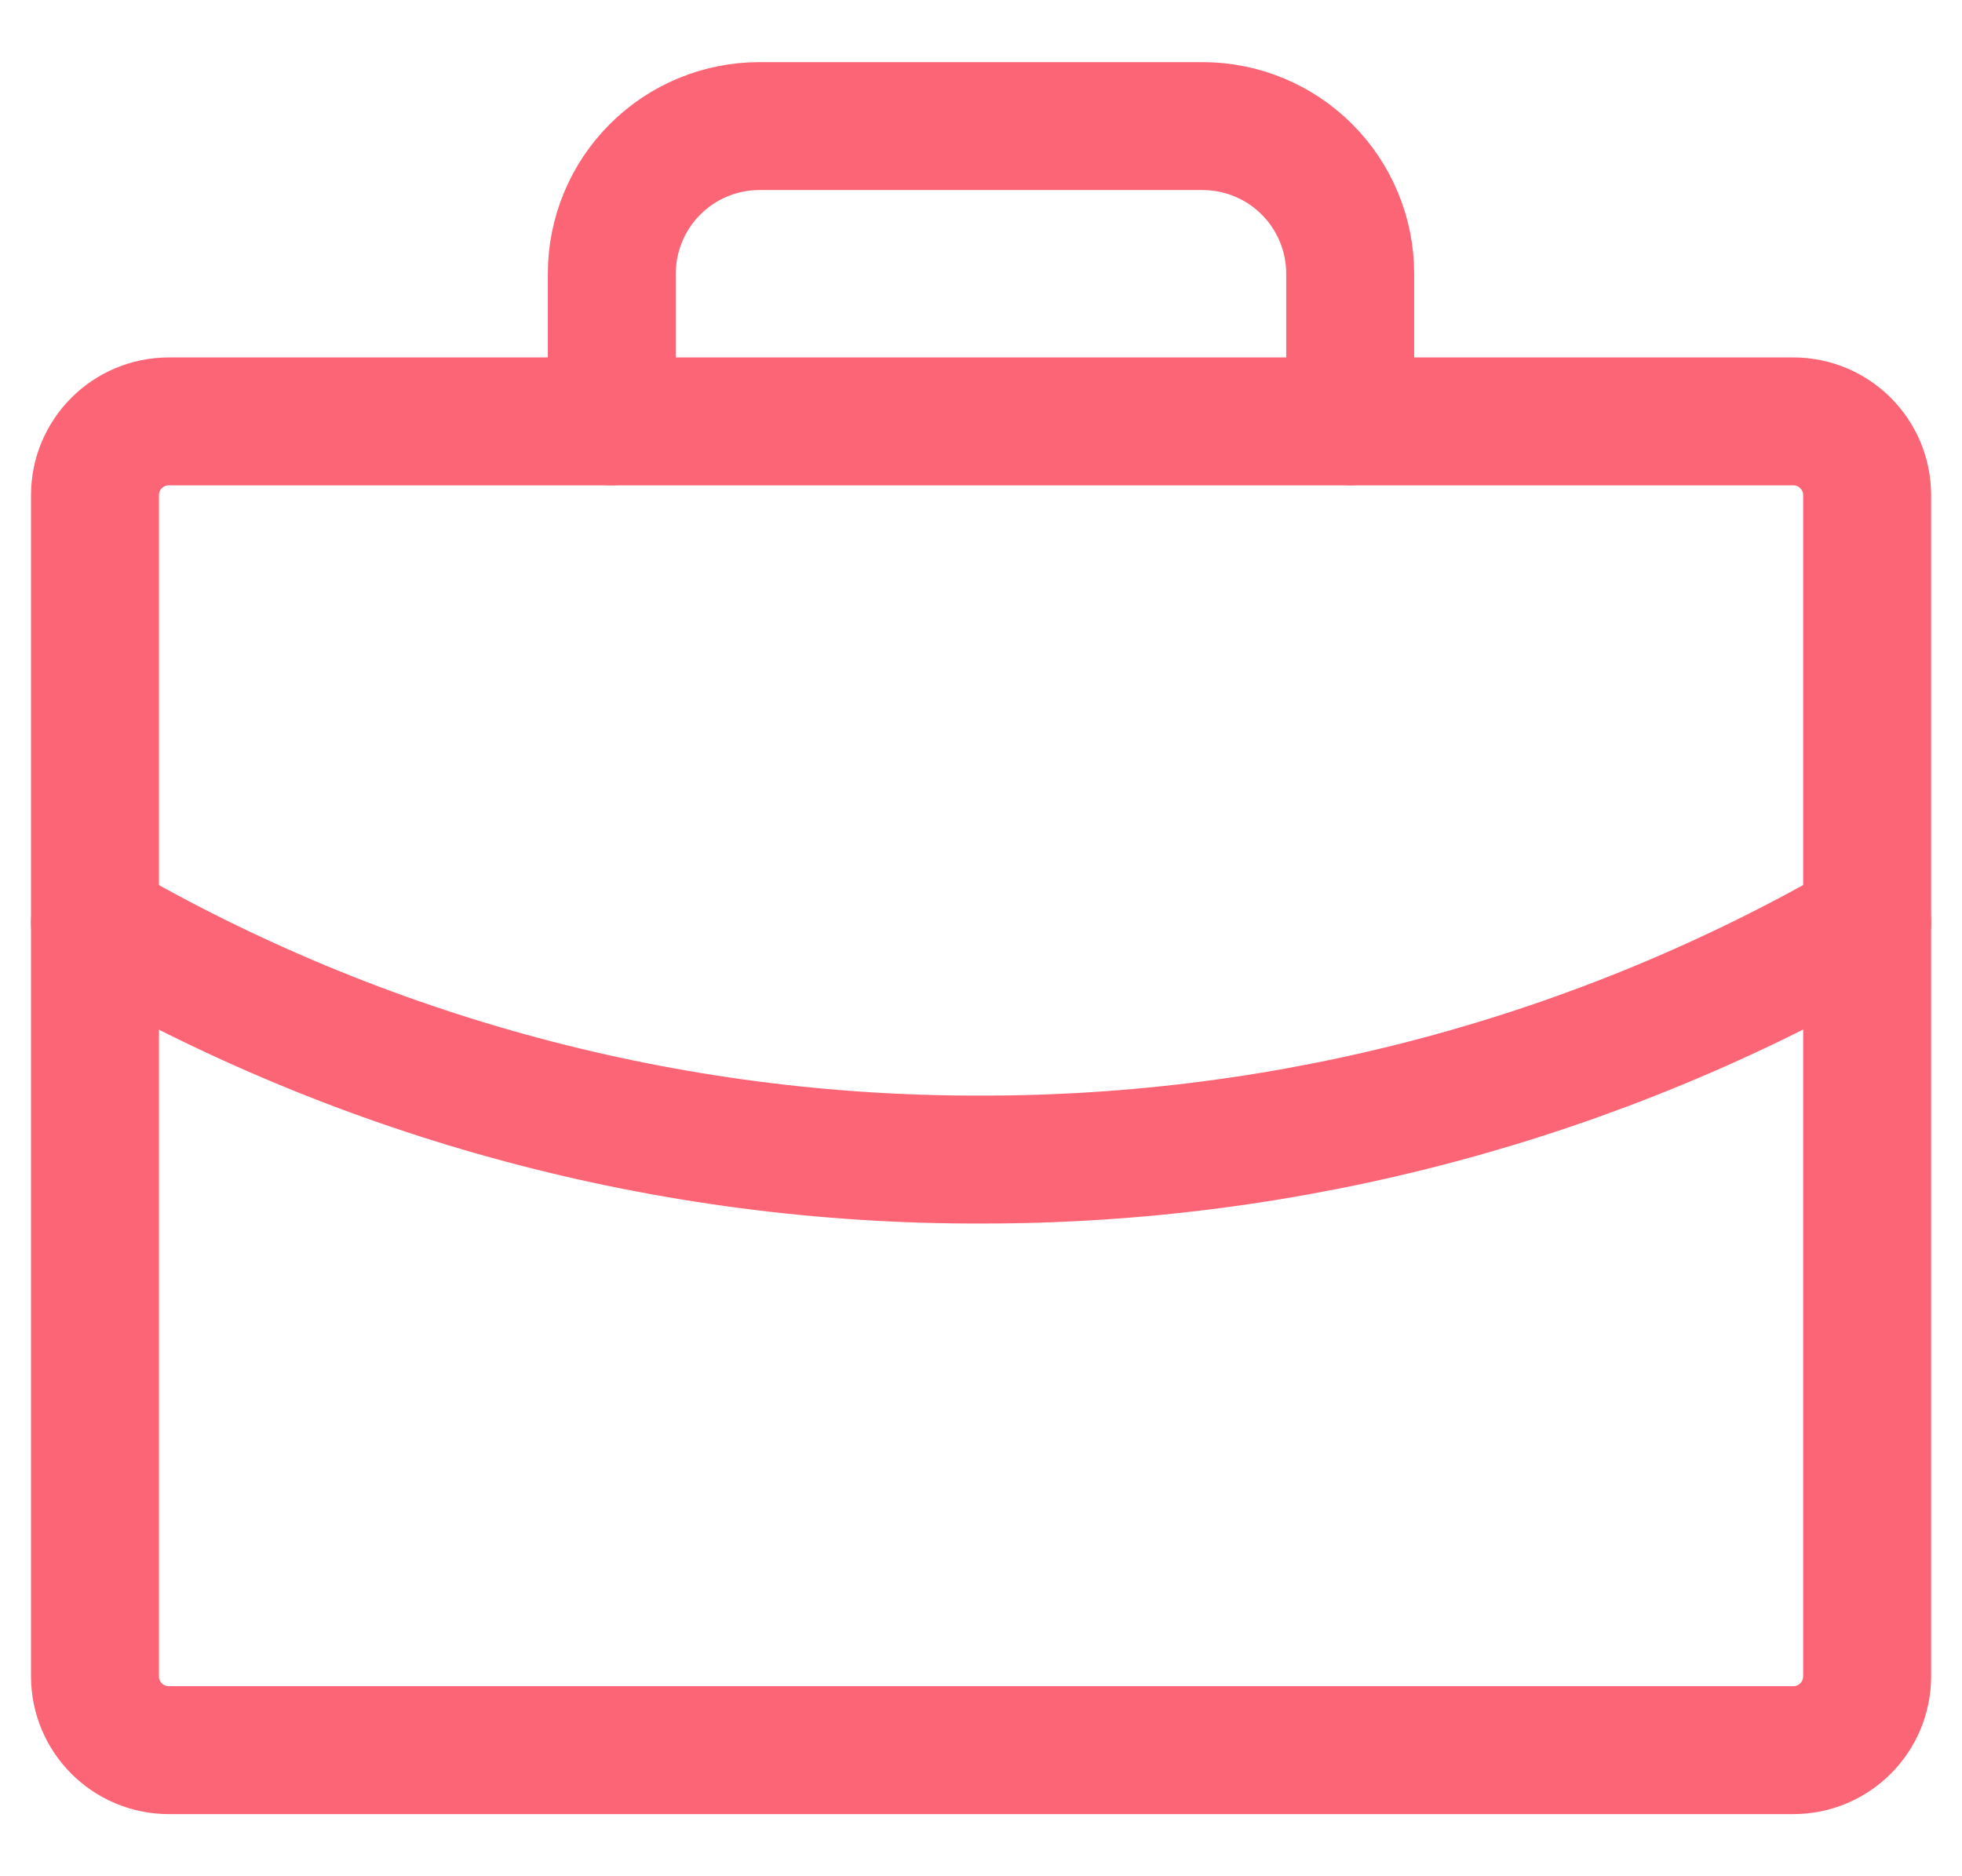 <svg width="46" height="44" viewBox="0 0 46 44" fill="none" xmlns="http://www.w3.org/2000/svg">
<path d="M42.044 9.882H3.958C3.002 9.882 2.227 10.657 2.227 11.613V39.312C2.227 40.268 3.002 41.043 3.958 41.043H42.044C43.001 41.043 43.776 40.268 43.776 39.312V11.613C43.776 10.657 43.001 9.882 42.044 9.882Z" stroke="#FC6575" stroke-width="3" stroke-linecap="round" stroke-linejoin="round"/>
<path d="M31.656 9.881V6.419C31.656 5.501 31.291 4.62 30.642 3.971C29.992 3.321 29.112 2.957 28.193 2.957H17.806C16.888 2.957 16.007 3.321 15.358 3.971C14.709 4.62 14.344 5.501 14.344 6.419V9.881" stroke="#FC6575" stroke-width="3" stroke-linecap="round" stroke-linejoin="round"/>
<path d="M43.776 21.632C37.462 25.283 30.295 27.202 23.001 27.193C15.706 27.212 8.537 25.293 2.227 21.632" stroke="#FC6575" stroke-width="3" stroke-linecap="round" stroke-linejoin="round"/>
</svg>
